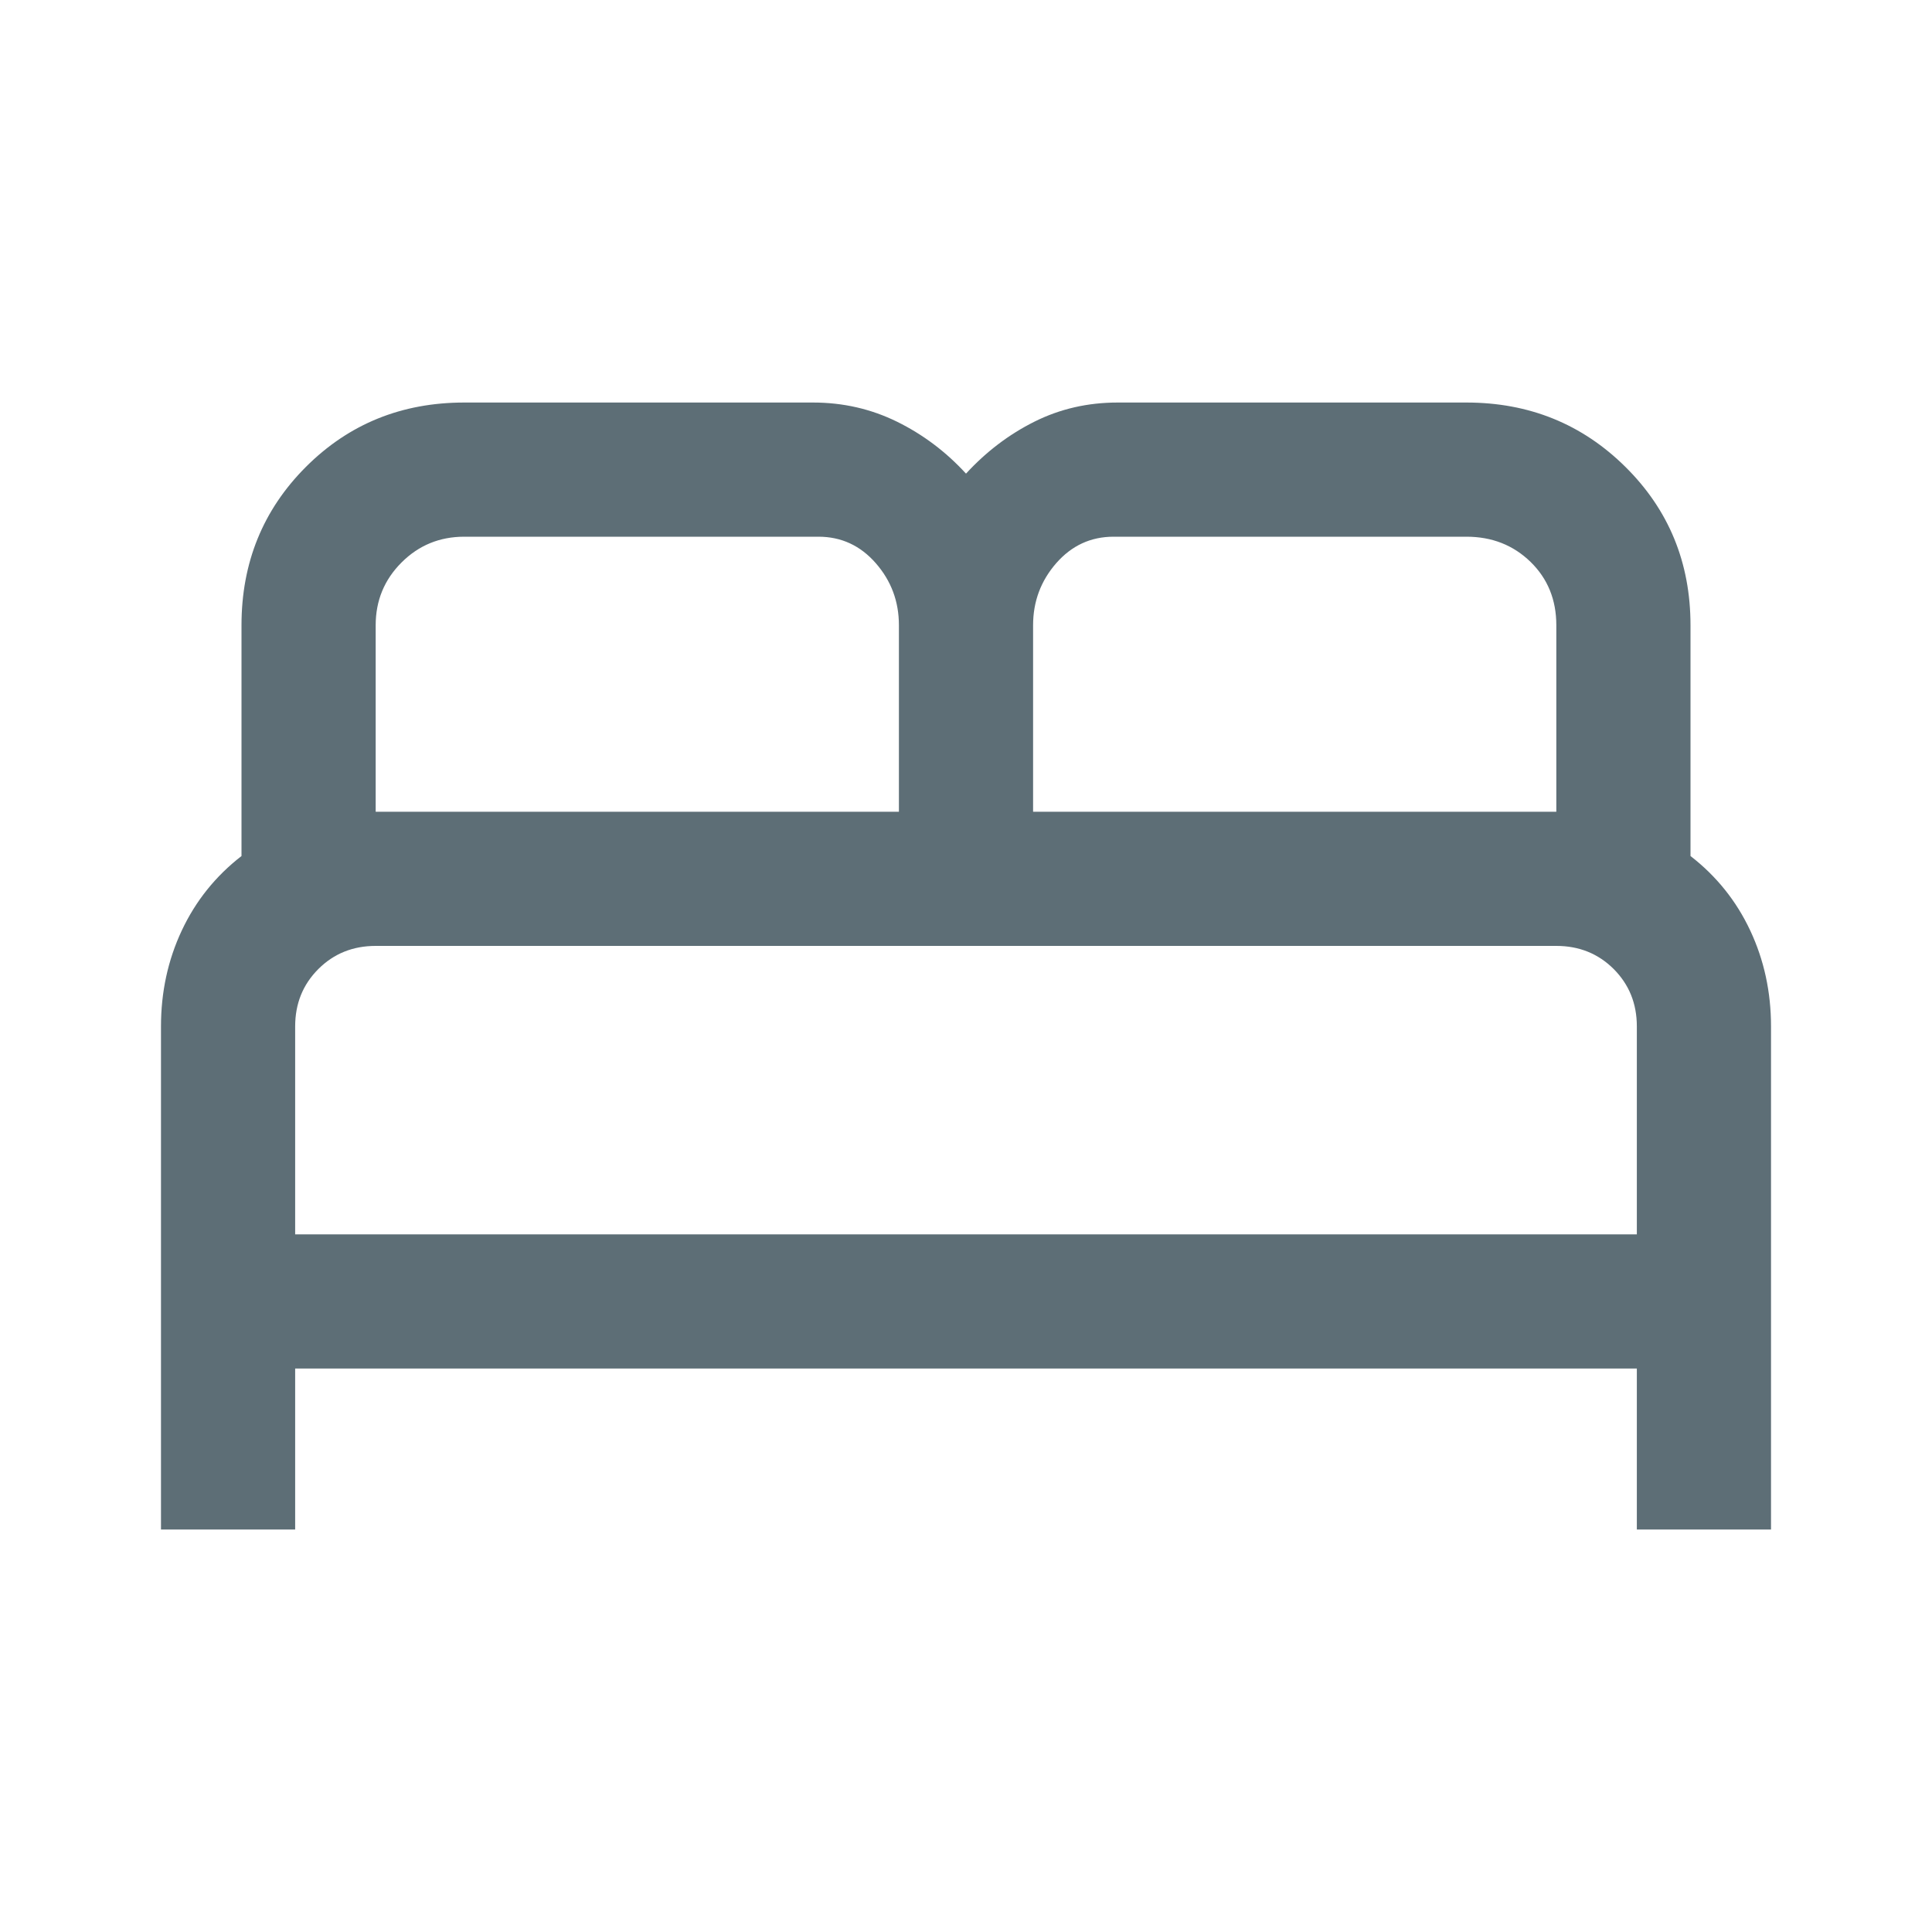 <svg width="40" height="40" viewBox="0 0 40 40" fill="none" xmlns="http://www.w3.org/2000/svg">
<path d="M3.333 31.667V21.251C3.333 20.538 3.477 19.875 3.764 19.264C4.051 18.653 4.463 18.139 5 17.723V12.945C5 11.649 5.445 10.556 6.333 9.667C7.222 8.778 8.315 8.334 9.611 8.334H16.834C17.454 8.334 18.032 8.466 18.57 8.73C19.107 8.994 19.584 9.352 20 9.806C20.417 9.352 20.889 8.994 21.417 8.73C21.945 8.466 22.519 8.334 23.139 8.334H30.361C31.657 8.334 32.755 8.778 33.653 9.667C34.551 10.556 35 11.649 35 12.945V17.723C35.537 18.139 35.949 18.653 36.236 19.264C36.523 19.875 36.667 20.538 36.667 21.251V31.667H33.889V28.334H6.111V31.667H3.333ZM21.389 16.806H32.222V12.945C32.222 12.418 32.044 11.98 31.688 11.633C31.331 11.286 30.889 11.112 30.361 11.112H23.056C22.583 11.112 22.188 11.295 21.868 11.66C21.549 12.026 21.389 12.454 21.389 12.945V16.806ZM7.778 16.806H18.611V12.945C18.611 12.454 18.452 12.026 18.132 11.66C17.813 11.295 17.417 11.112 16.945 11.112H9.611C9.102 11.112 8.669 11.29 8.313 11.646C7.956 12.003 7.778 12.436 7.778 12.945V16.806ZM6.111 25.556H33.889V21.251C33.889 20.778 33.729 20.383 33.41 20.063C33.09 19.744 32.694 19.584 32.222 19.584H7.778C7.306 19.584 6.91 19.744 6.591 20.063C6.271 20.383 6.111 20.778 6.111 21.251V25.556Z" fill="#5D6E76"/>
</svg>
